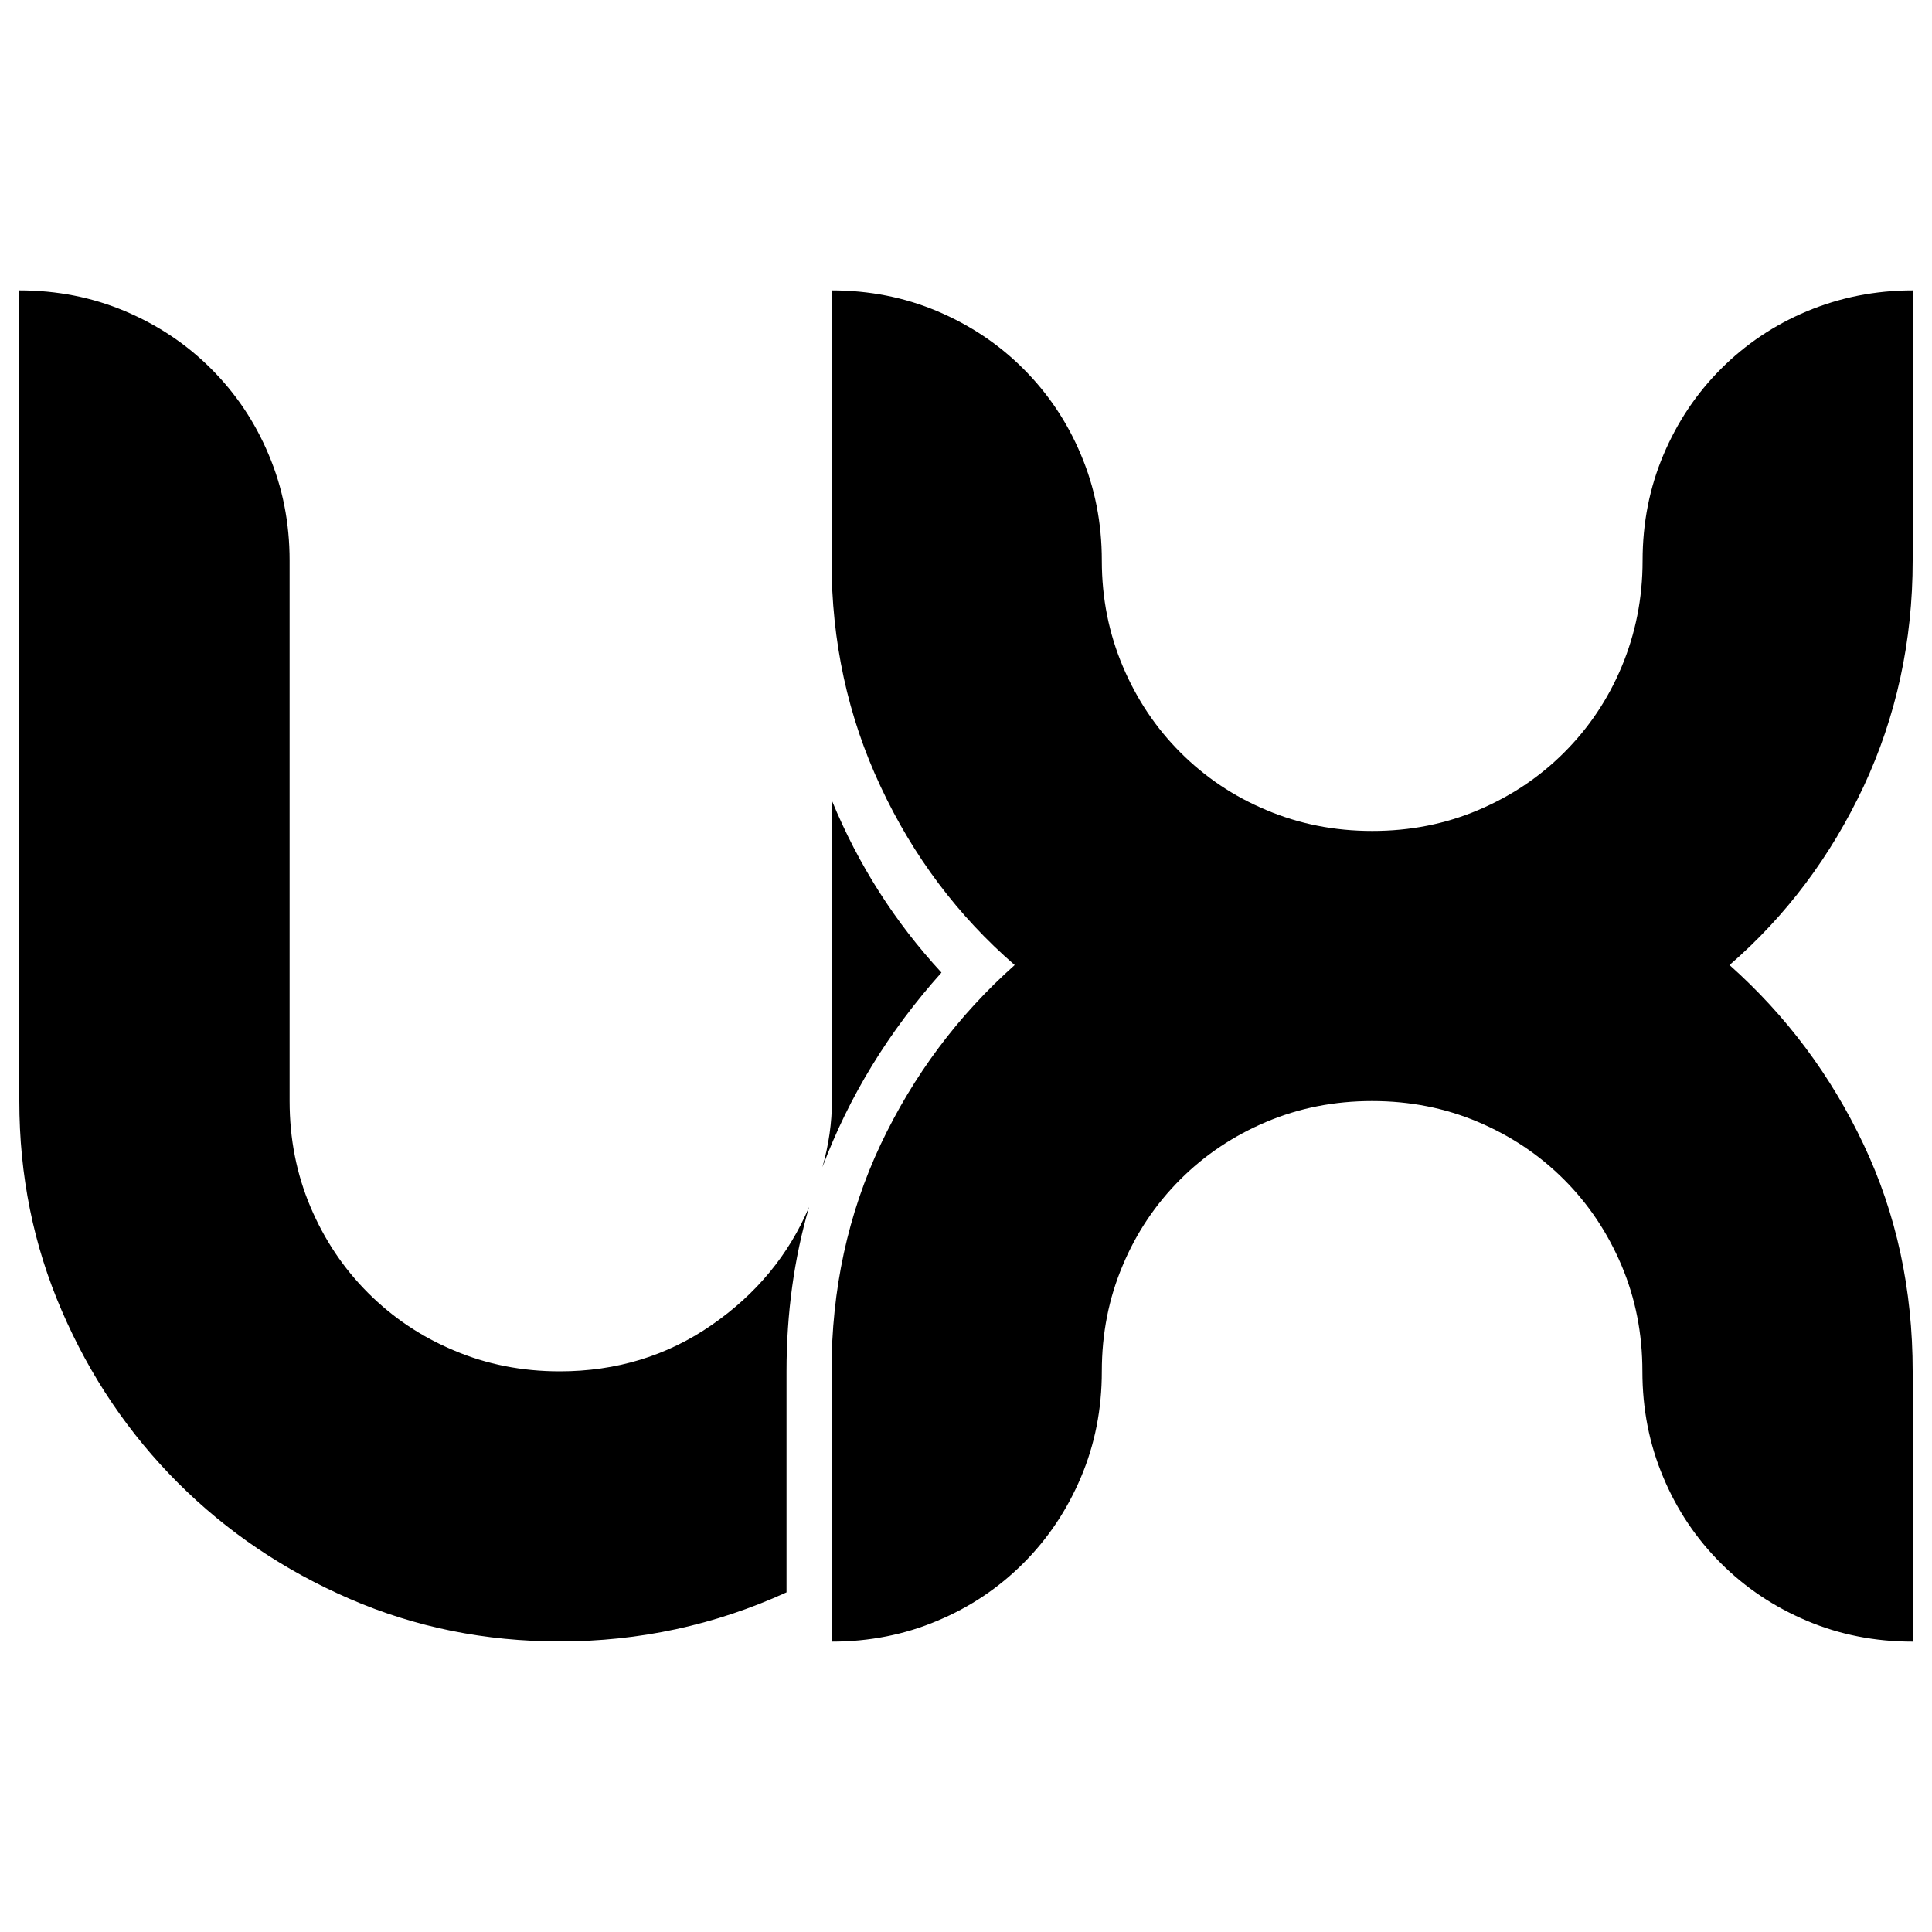 <svg xmlns="http://www.w3.org/2000/svg" viewBox="0 0 1000 1000"><path d="M990 290.2c0 41.7-8.5 80.7-25.4 116.9-17 36.2-40.1 67-69.4 92.4 29.3 26.1 52.5 57.1 69.4 92.9 17 35.9 25.4 75 25.4 117.4v139.9c-19.6 0-37.8-3.6-54.8-10.8s-31.8-17.1-44.5-29.8-22.7-27.5-29.8-44.5c-7.2-17-10.8-35.2-10.8-54.8s-3.6-37.8-10.8-54.8c-7.2-17-17.1-31.8-29.8-44.5S782 587.9 765 580.7s-35.2-10.8-54.8-10.8-37.8 3.6-54.8 10.8-31.8 17.1-44.5 29.8-22.7 27.5-29.8 44.5c-7.2 17-10.8 35.2-10.8 54.8s-3.6 37.8-10.8 54.8c-7.2 17-17.1 31.8-29.8 44.5s-27.5 22.7-44.5 29.8c-17 7.2-35.2 10.8-54.8 10.8V709.8c0-42.4 8.5-81.5 25.4-117.4 17-35.9 40.1-66.8 69.4-92.9-29.3-25.4-52.5-56.2-69.4-92.4-17-36.2-25.4-75.1-25.4-116.9V150.3c19.6 0 37.8 3.6 54.8 10.8 17 7.2 31.8 17.1 44.5 29.8s22.7 27.5 29.8 44.5c7.2 17 10.8 35.2 10.8 54.8S574 328 581.2 345s17.1 31.8 29.8 44.5 27.5 22.7 44.5 29.8c17 7.2 35.2 10.8 54.8 10.8s37.8-3.6 54.8-10.8c17-7.2 31.8-17.1 44.5-29.8s22.7-27.5 29.8-44.5 10.8-35.2 10.8-54.8 3.6-37.8 10.8-54.8c7.2-17 17.1-31.8 29.8-44.5s27.5-22.7 44.5-29.8 35.2-10.8 54.8-10.8v139.9zM289.7 709.8c29.3 0 55.6-8 78.7-24s39.9-36.3 50.4-61.1c-7.8 26.7-11.7 55.1-11.7 85.1v114.4c-37.2 17-76.3 25.4-117.4 25.4-38.5 0-74.7-7.3-108.6-22-33.9-14.7-63.6-34.7-89-60.1s-45.5-55.1-60.1-89c-14.7-33.9-22-70.1-22-108.6V150.3c19.6 0 37.8 3.6 54.8 10.8 17 7.2 31.8 17.1 44.5 29.8s22.7 27.5 29.8 44.5c7.2 17 10.8 35.2 10.8 54.8v279.7c0 19.6 3.6 37.8 10.8 54.8 7.2 17 17.1 31.8 29.8 44.5S218 691.9 235 699c16.9 7.2 35.2 10.8 54.7 10.8zm140.9-295.4c13.7 33.3 32.6 62.9 56.7 89-27.4 30.6-47.9 64.2-61.6 100.7 3.3-11.7 4.9-23.1 4.9-34.2V414.4z"/></svg>